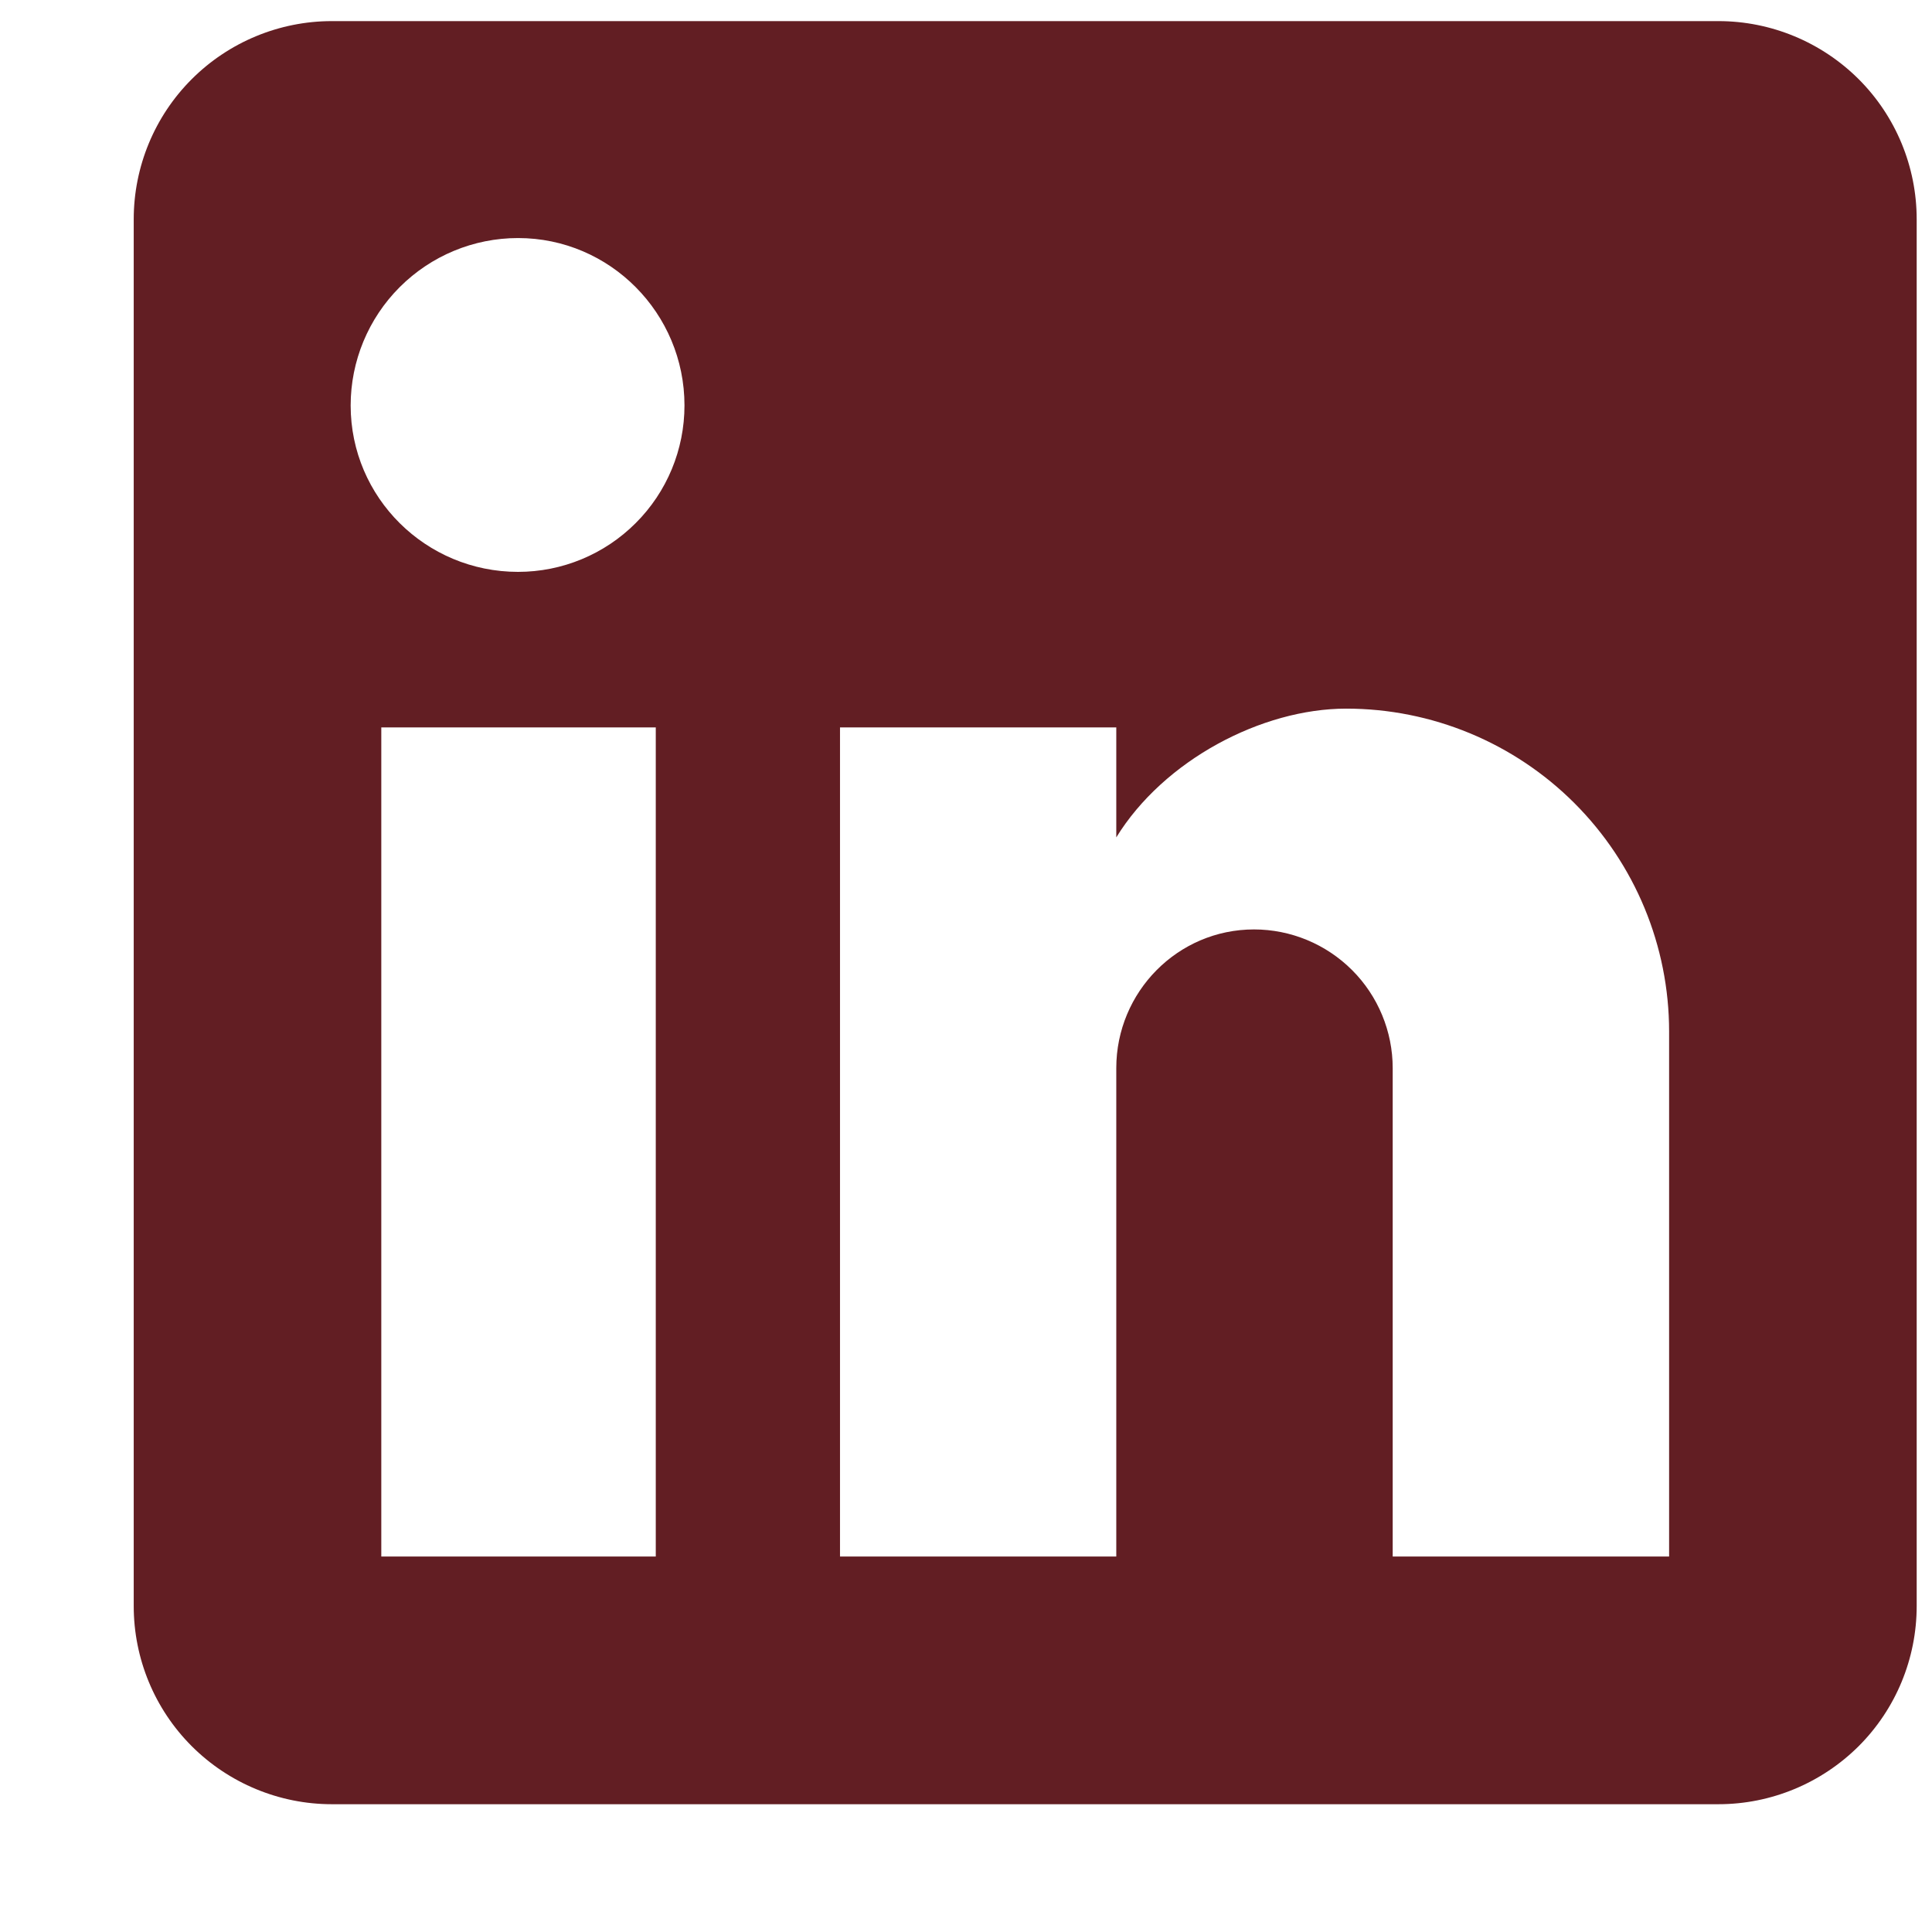 <svg width="14" height="14" viewBox="0 0 14 14" fill="none" xmlns="http://www.w3.org/2000/svg">
<path id="Vector" d="M12.453 0.153C12.834 0.153 13.199 0.305 13.469 0.574C13.738 0.843 13.889 1.208 13.889 1.589V11.638C13.889 12.019 13.738 12.384 13.469 12.653C13.199 12.922 12.834 13.074 12.453 13.074H2.404C2.024 13.074 1.658 12.922 1.389 12.653C1.12 12.384 0.969 12.019 0.969 11.638V1.589C0.969 1.208 1.12 0.843 1.389 0.574C1.658 0.305 2.024 0.153 2.404 0.153H12.453ZM12.095 11.279V7.475C12.095 6.854 11.848 6.259 11.409 5.82C10.97 5.381 10.375 5.135 9.755 5.135C9.144 5.135 8.434 5.508 8.089 6.068V5.271H6.087V11.279H8.089V7.74C8.089 7.188 8.534 6.735 9.087 6.735C9.353 6.735 9.609 6.841 9.798 7.03C9.986 7.218 10.092 7.474 10.092 7.74V11.279H12.095ZM3.754 4.144C4.074 4.144 4.38 4.017 4.606 3.791C4.833 3.565 4.96 3.258 4.96 2.938C4.96 2.271 4.421 1.725 3.754 1.725C3.432 1.725 3.124 1.853 2.896 2.081C2.669 2.308 2.541 2.617 2.541 2.938C2.541 3.606 3.086 4.144 3.754 4.144ZM4.752 11.279V5.271H2.763V11.279H4.752Z" fill="#4D0106" fill-opacity="0.88"/>
</svg>

